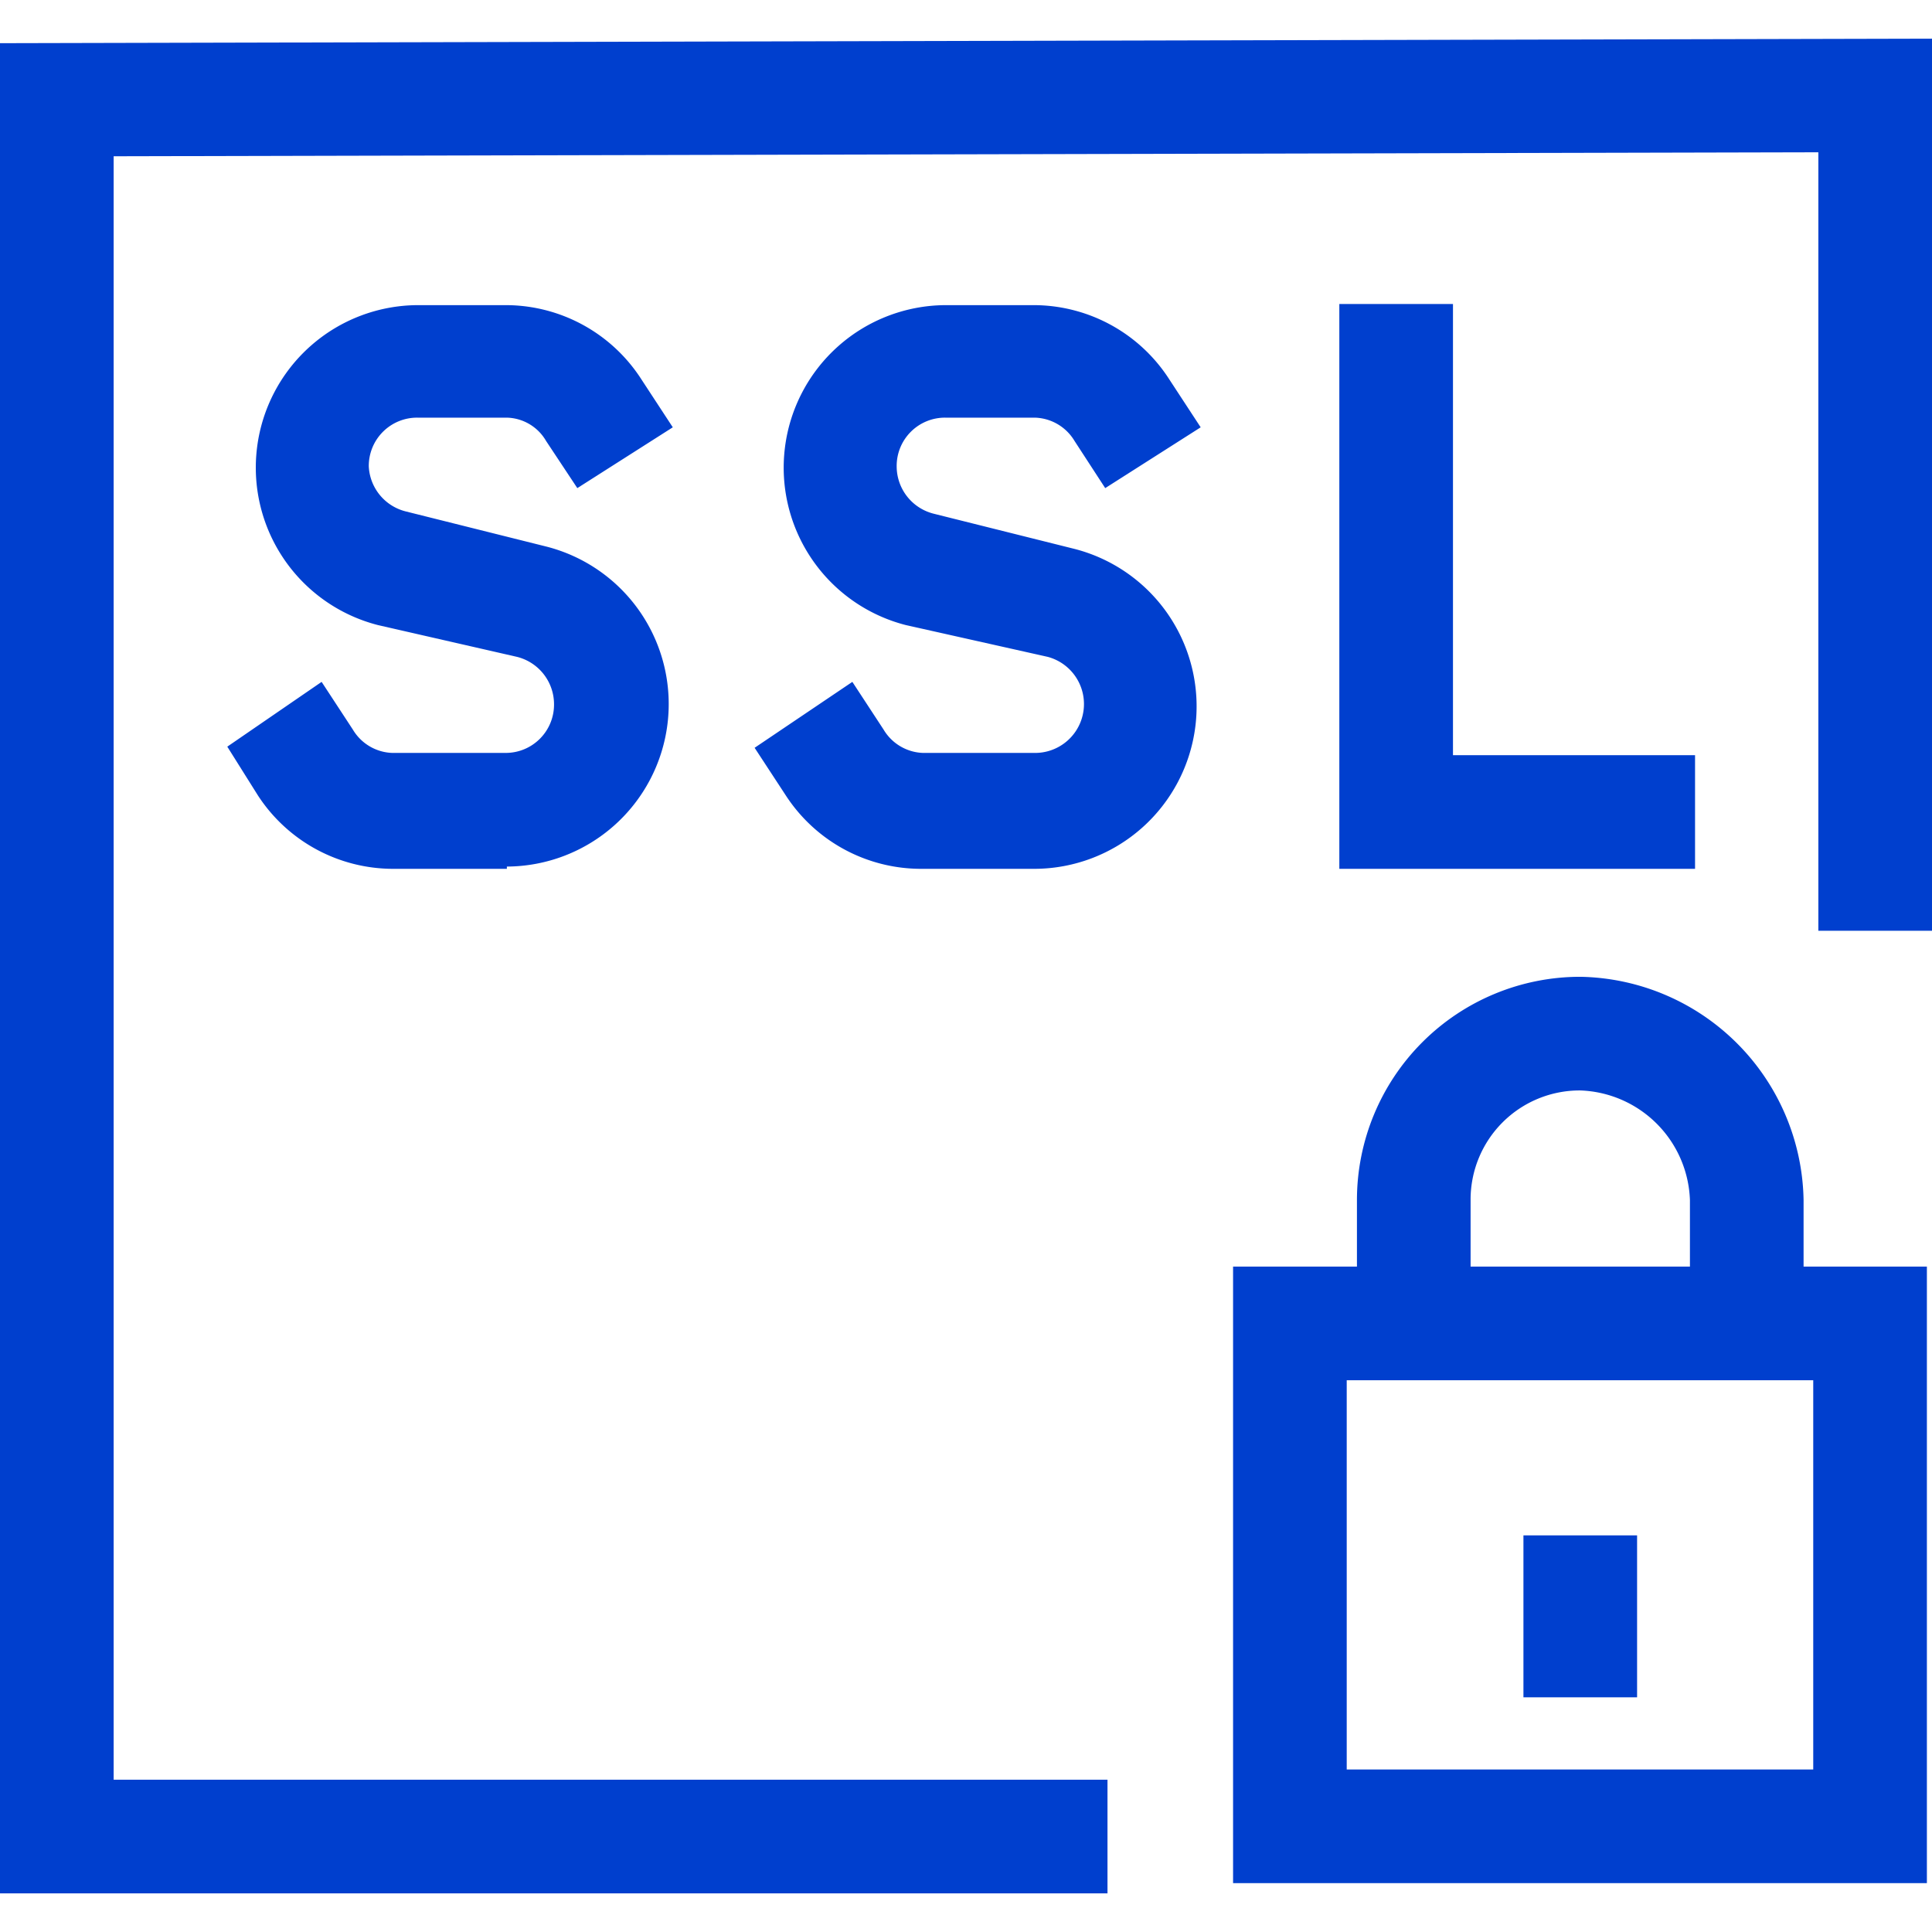 <svg xmlns="http://www.w3.org/2000/svg" width="34" height="34" viewBox="0 0 34 34"><g id="Gr&#xF6;&#xDF;e"><rect width="34" height="34" fill="none" opacity="0"></rect></g><g id="Icons_blue_solid"><polygon points="19.49 33.32 0 33.32 0 0.76 34 0.68 34 16.38 32 16.38 32 2.68 2 2.75 2 31.32 19.49 31.32 19.49 33.32" fill="#003fce"></polygon><path d="M18.21,15.29h-2A2.84,2.84,0,0,1,13.83,14l-.55-.84L15,12l.55.84a.84.84,0,0,0,.69.41h2a.86.86,0,0,0,.2-1.69L15.94,11a2.86,2.86,0,0,1,.7-5.63h1.57a2.84,2.84,0,0,1,2.37,1.31l.55.84L19.45,8.59l-.54-.83a.84.84,0,0,0-.7-.41H16.64a.85.85,0,0,0-.86.86.86.86,0,0,0,.65.83l2.48.62a2.86,2.86,0,0,1-.7,5.63Z" fill="#003fce"></path><path d="M8.92,15.29h-2A2.84,2.84,0,0,1,4.54,14L4,13.14,5.66,12l.55.84a.84.84,0,0,0,.69.41h2a.85.85,0,0,0,.85-.86.86.86,0,0,0-.65-.83L6.65,11a2.86,2.86,0,0,1,.7-5.63H8.92a2.84,2.84,0,0,1,2.37,1.31l.55.84L10.16,8.59l-.55-.83a.82.82,0,0,0-.69-.41H7.35a.85.85,0,0,0-.86.86A.86.86,0,0,0,7.14,9l2.48.62a2.86,2.86,0,0,1-.7,5.63Z" fill="#003fce"></path><polygon points="29.83 15.29 23.57 15.29 23.57 5.35 25.57 5.35 25.57 13.29 29.83 13.29 29.83 15.29" fill="#003fce"></polygon><path d="M31.74,23.29h-2V21.12a2,2,0,0,0-1.93-1.93,1.92,1.92,0,0,0-1.93,1.93v2.17h-2V21.12a3.93,3.93,0,0,1,3.93-3.93,4,4,0,0,1,3.93,3.93Z" fill="#003fce"></path><path d="M33.91,33.14H21.7V22.29H33.91Zm-10.21-2h8.21V24.29H23.7Z" fill="#003fce"></path><rect x="26.81" y="27.02" width="2" height="2.85" fill="#003fce"></rect></g></svg>